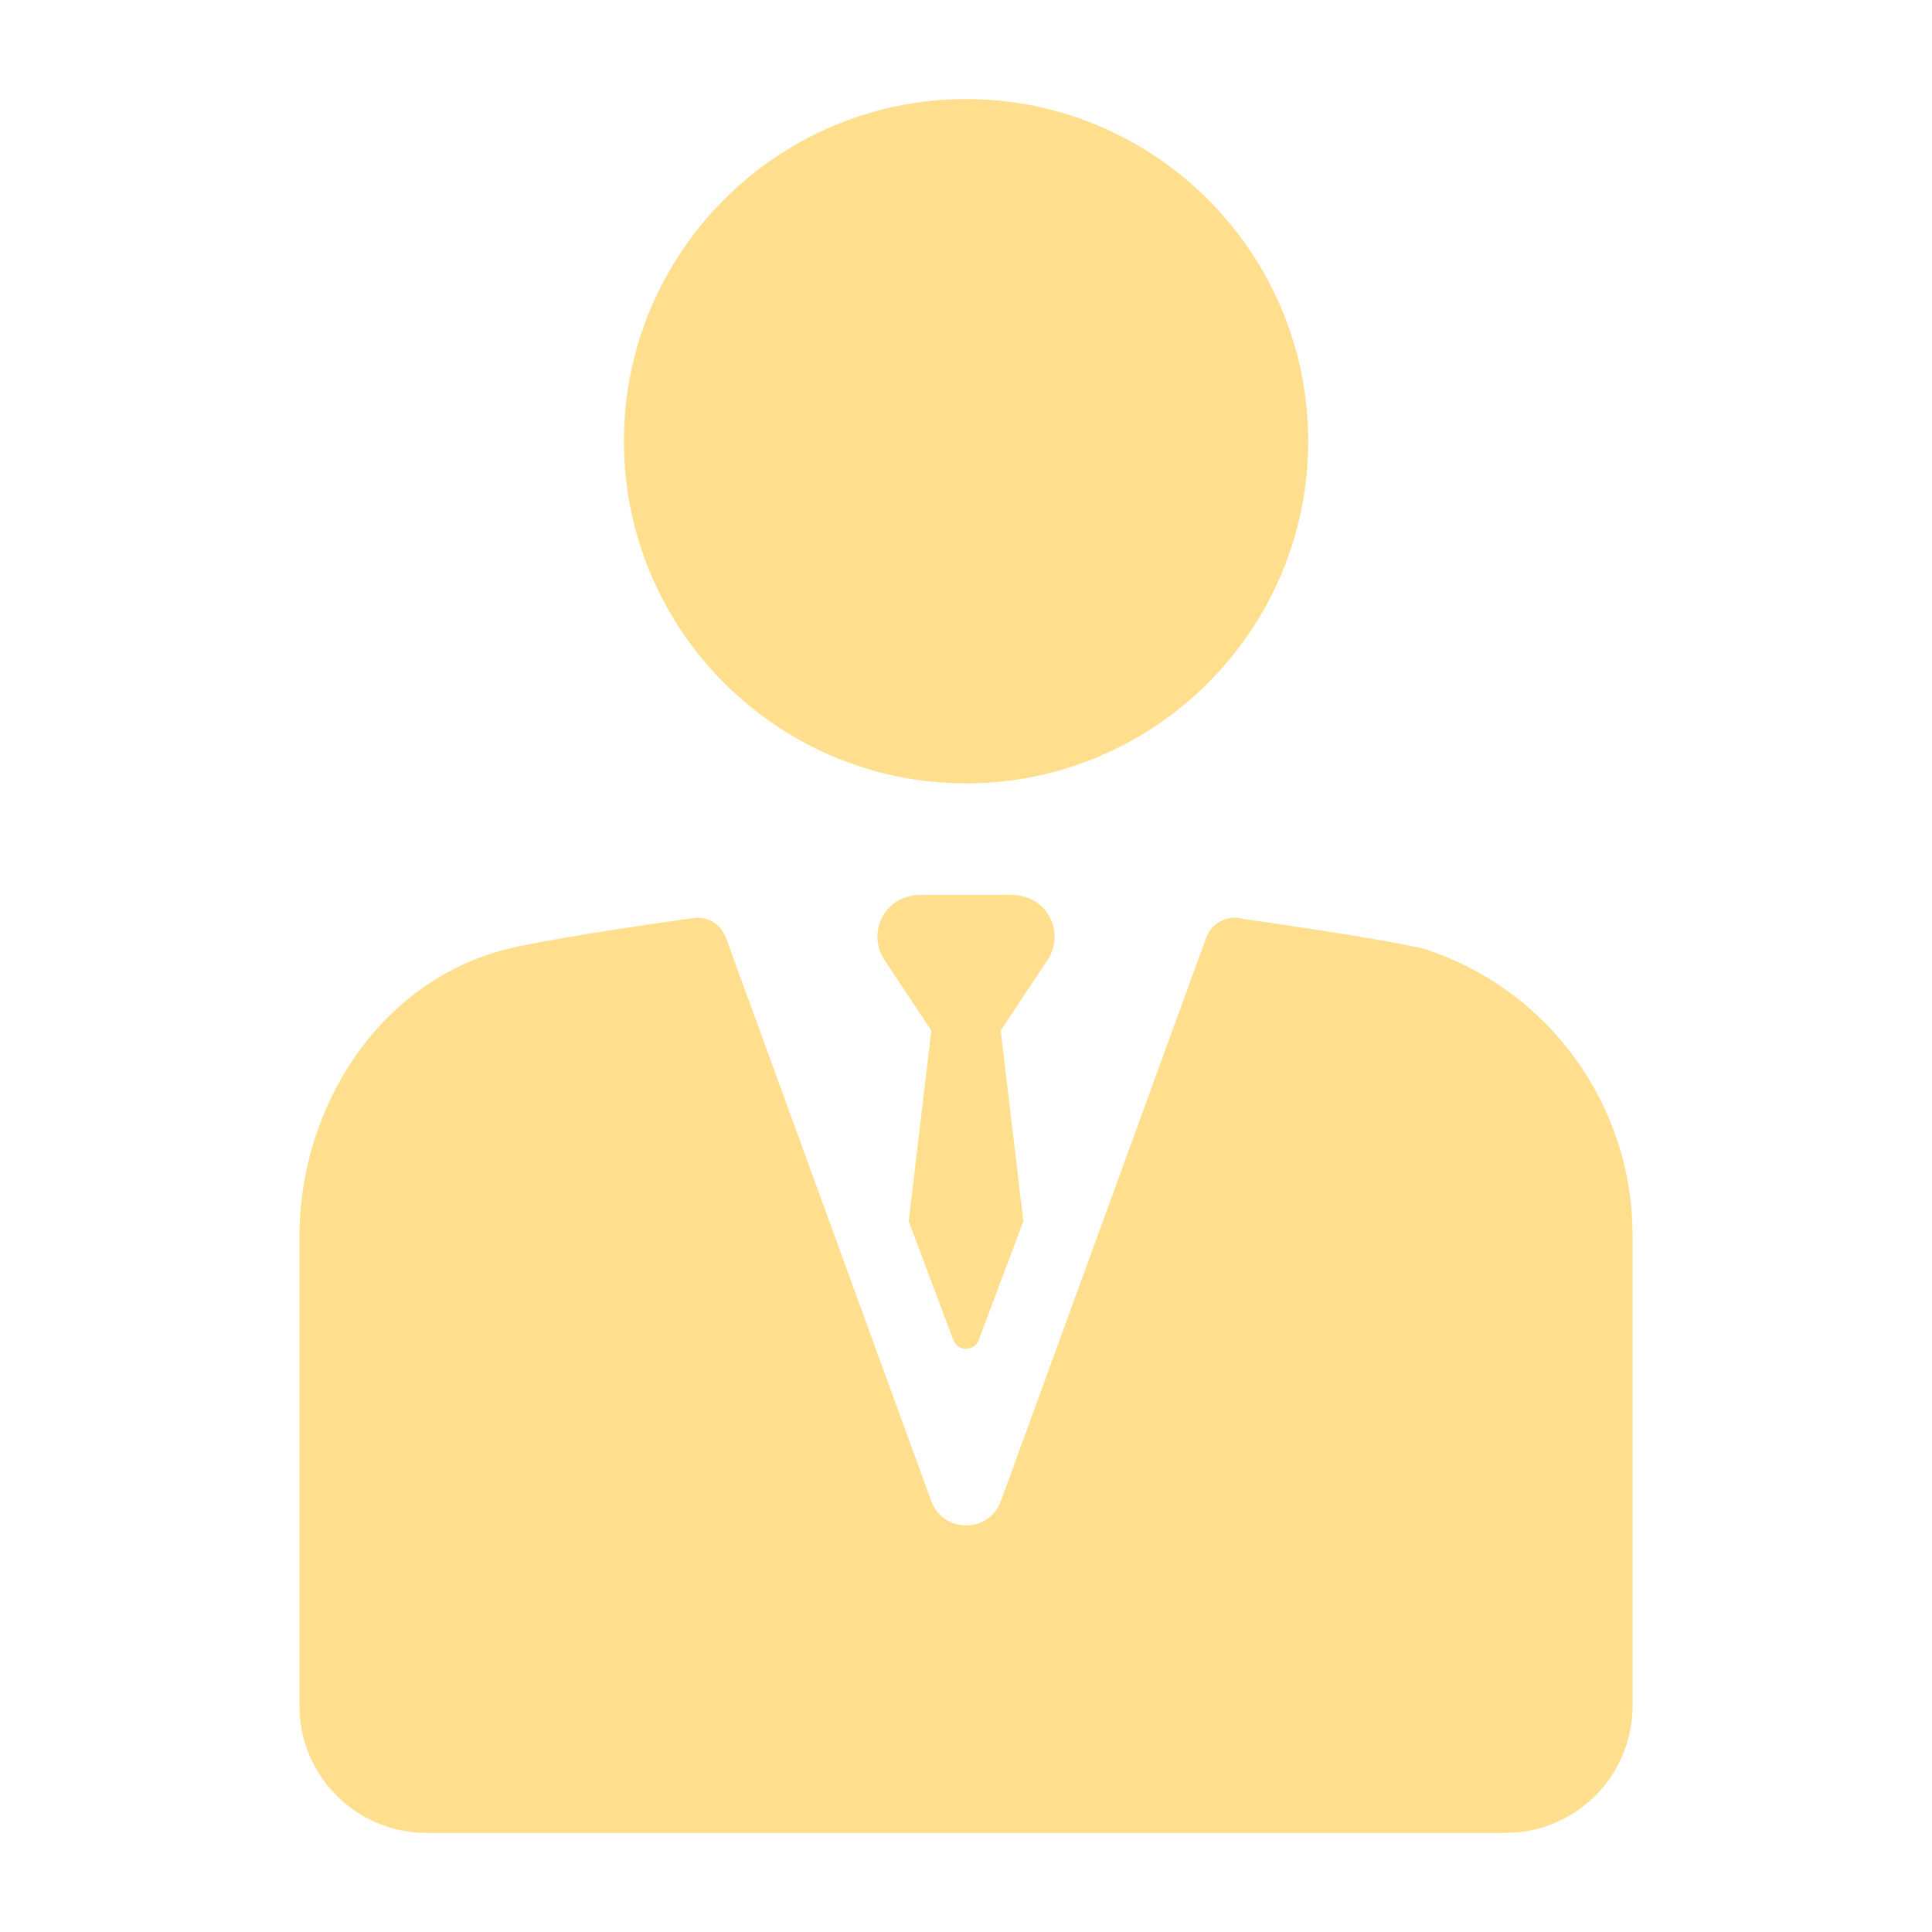 <svg width="78" height="78" viewBox="0 0 78 78" fill="none" xmlns="http://www.w3.org/2000/svg">
<path d="M39.003 31.627C46.62 31.627 52.816 25.43 52.816 17.813C52.816 10.197 46.62 4 39.003 4C31.386 4 25.189 10.197 25.189 17.813C25.189 25.43 31.386 31.627 39.003 31.627Z" fill="#FFDF8E"/>
<path d="M57.538 38.321C57.532 38.319 57.521 38.315 57.515 38.313C55.717 37.874 50.209 37.103 50.209 37.103C49.587 36.912 48.923 37.241 48.699 37.855L40.409 60.601C39.931 61.913 38.075 61.913 37.597 60.601L29.307 37.855C29.126 37.359 28.659 37.049 28.157 37.049C28.039 37.049 22.376 37.843 20.49 38.312C15.339 39.593 12.089 44.659 12.089 49.938V68.864C12.089 71.701 14.389 74 17.225 74H60.776C63.612 74 65.912 71.701 65.912 68.864V49.875C65.912 44.618 62.535 39.953 57.538 38.321Z" fill="#FFDF8E"/>
<path d="M42.129 36.67C41.798 36.309 41.315 36.128 40.825 36.128H37.176C36.687 36.128 36.203 36.309 35.872 36.67C35.36 37.228 35.285 38.034 35.649 38.664L37.6 41.605L36.687 49.31L38.485 54.095C38.661 54.576 39.341 54.576 39.516 54.095L41.315 49.31L40.402 41.605L42.353 38.664C42.716 38.034 42.641 37.228 42.129 36.67Z" fill="#FFDF8E"/>
</svg>
